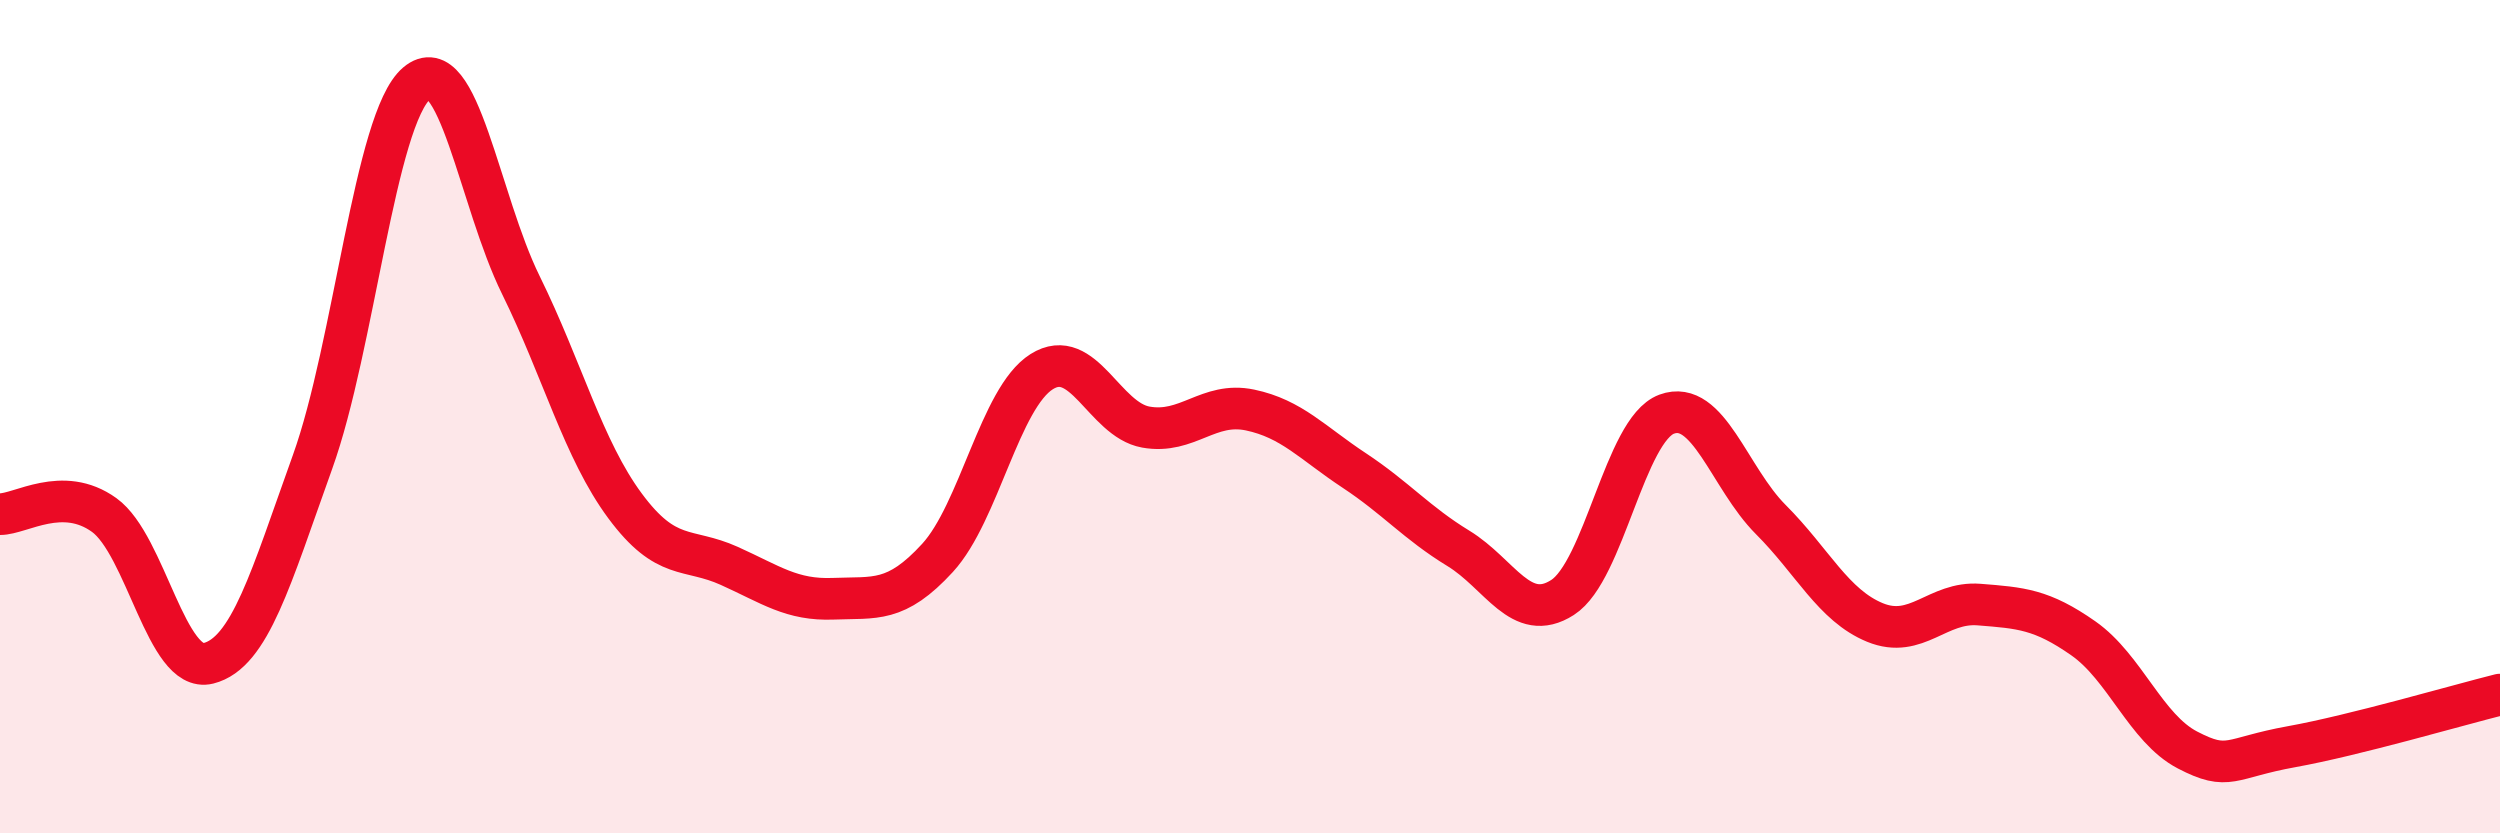 
    <svg width="60" height="20" viewBox="0 0 60 20" xmlns="http://www.w3.org/2000/svg">
      <path
        d="M 0,12.34 C 0.5,12.34 1.5,11.64 2.5,12.36 C 3.5,13.08 4,16.17 5,15.92 C 6,15.67 6.5,13.87 7.5,11.09 C 8.5,8.31 9,2.85 10,2 C 11,1.15 11.5,4.81 12.5,6.84 C 13.5,8.87 14,10.79 15,12.14 C 16,13.49 16.5,13.13 17.5,13.58 C 18.5,14.03 19,14.41 20,14.37 C 21,14.33 21.5,14.48 22.5,13.39 C 23.5,12.3 24,9.55 25,8.92 C 26,8.29 26.5,10.07 27.5,10.25 C 28.5,10.43 29,9.63 30,9.84 C 31,10.05 31.5,10.63 32.5,11.29 C 33.5,11.95 34,12.55 35,13.16 C 36,13.77 36.5,14.98 37.5,14.34 C 38.5,13.7 39,10.31 40,9.94 C 41,9.57 41.5,11.47 42.5,12.47 C 43.5,13.47 44,14.53 45,14.94 C 46,15.35 46.5,14.43 47.5,14.51 C 48.5,14.59 49,14.62 50,15.32 C 51,16.02 51.5,17.48 52.5,18 C 53.5,18.52 53.5,18.19 55,17.92 C 56.5,17.65 59,16.92 60,16.67L60 20L0 20Z"
        fill="#EB0A25"
        opacity="0.1"
        stroke-linecap="round"
        stroke-linejoin="round"
      />
      <path
        d="M 0,12.34 C 0.5,12.34 1.5,11.64 2.5,12.36 C 3.5,13.08 4,16.17 5,15.92 C 6,15.67 6.5,13.87 7.5,11.09 C 8.5,8.31 9,2.85 10,2 C 11,1.15 11.5,4.81 12.5,6.84 C 13.5,8.87 14,10.79 15,12.14 C 16,13.49 16.5,13.13 17.5,13.58 C 18.5,14.03 19,14.41 20,14.37 C 21,14.33 21.5,14.48 22.5,13.39 C 23.5,12.3 24,9.55 25,8.92 C 26,8.29 26.5,10.07 27.5,10.25 C 28.5,10.43 29,9.63 30,9.84 C 31,10.05 31.5,10.63 32.5,11.29 C 33.5,11.95 34,12.55 35,13.16 C 36,13.77 36.5,14.98 37.5,14.34 C 38.5,13.7 39,10.31 40,9.94 C 41,9.57 41.5,11.47 42.5,12.47 C 43.5,13.47 44,14.53 45,14.94 C 46,15.35 46.5,14.43 47.5,14.51 C 48.5,14.59 49,14.62 50,15.32 C 51,16.02 51.5,17.48 52.5,18 C 53.5,18.52 53.5,18.19 55,17.92 C 56.5,17.65 59,16.92 60,16.67"
        stroke="#EB0A25"
        stroke-width="1"
        fill="none"
        stroke-linecap="round"
        stroke-linejoin="round"
      />
    </svg>
  